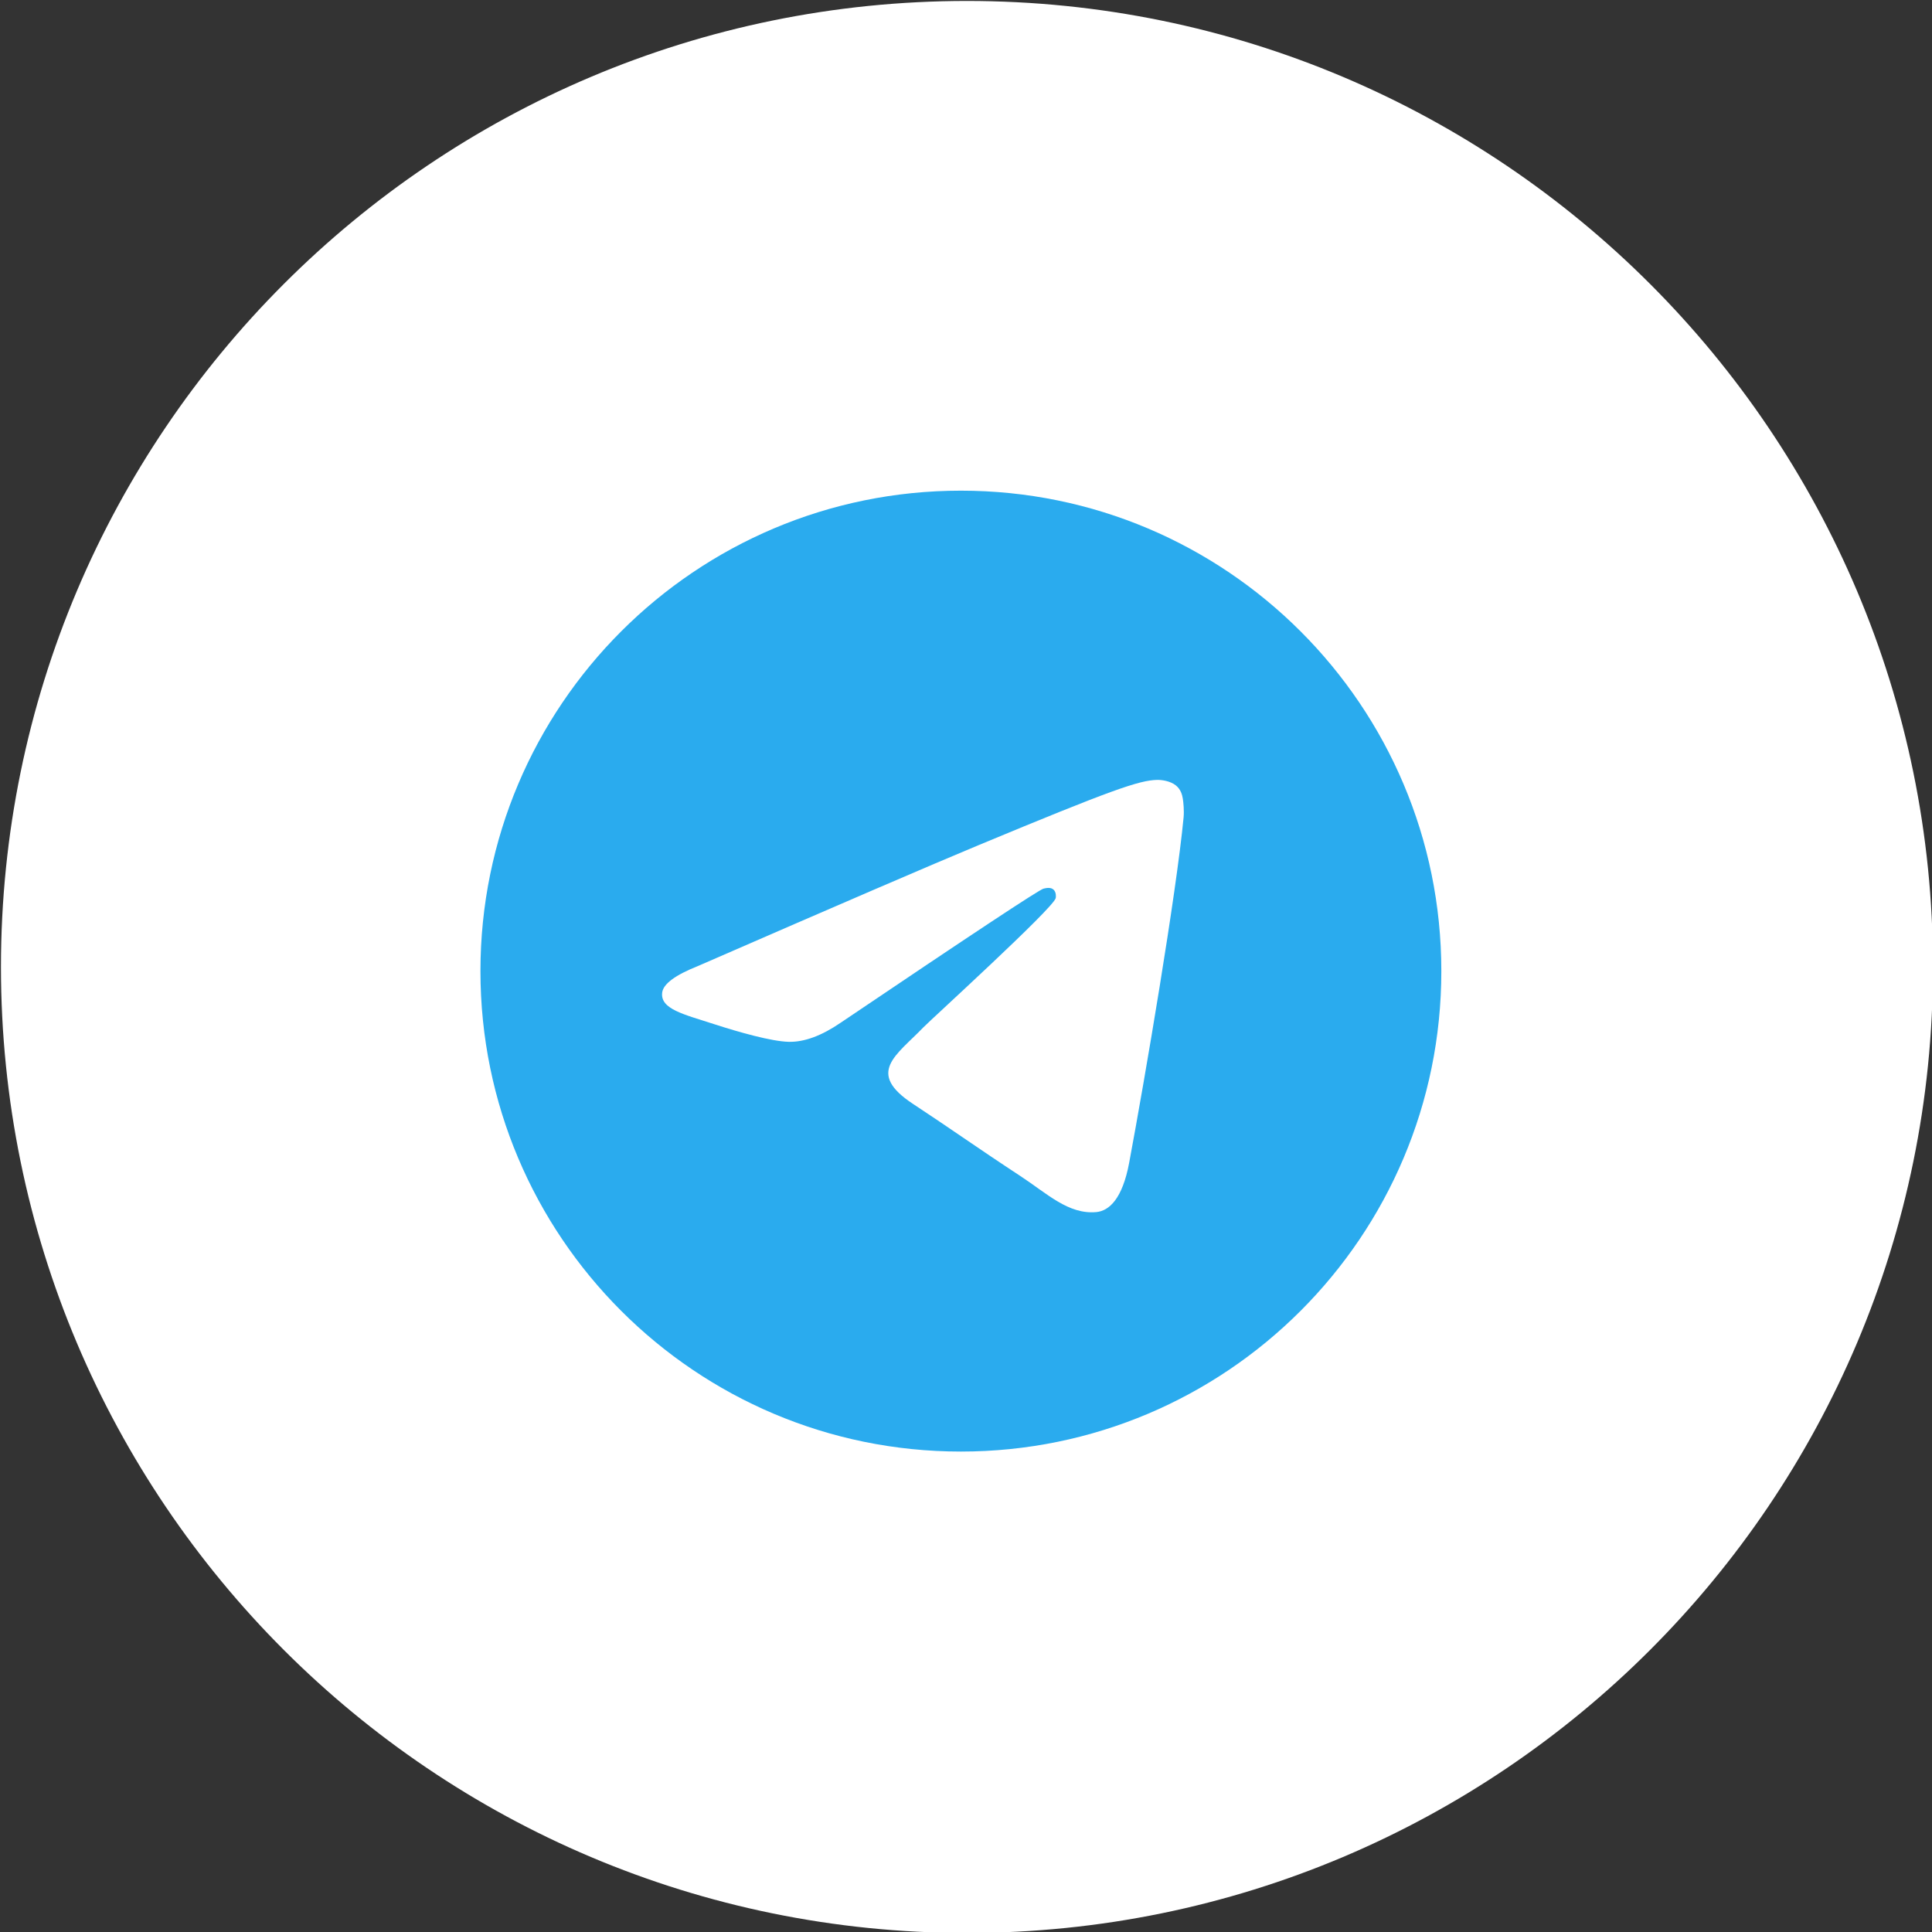 <?xml version="1.0" encoding="UTF-8"?> <svg xmlns="http://www.w3.org/2000/svg" width="189" height="189" viewBox="0 0 189 189" fill="none"><rect x="0" y="0" width="189" height="189" fill="#333333" stroke="none"/><g clip-path="url(#clip0_318_2595)"><path d="M183.188 94.594C183.188 143.523 143.523 183.188 94.594 183.188C45.665 183.188 6 143.523 6 94.594C6 45.665 45.665 6 94.594 6C143.523 6 183.188 45.665 183.188 94.594Z" fill="white" stroke="white" stroke-width="11.812"></path><path d="M106.69 91L87.814 101.74V80.261L106.69 91Z" fill="#D9271D" stroke="#D9271D" stroke-width="3.938" stroke-linejoin="round"></path><path d="M94 142C119.957 142 141 120.957 141 95C141 69.043 119.957 48 94 48C68.043 48 47 69.043 47 95C47 120.957 68.043 142 94 142Z" fill="url(#paint0_linear_318_2595)"></path><path fill-rule="evenodd" clip-rule="evenodd" d="M68.275 94.504C81.977 88.534 91.113 84.599 95.685 82.697C108.737 77.269 111.449 76.325 113.217 76.294C113.606 76.287 114.475 76.384 115.038 76.841C115.514 77.227 115.645 77.748 115.707 78.114C115.77 78.479 115.848 79.313 115.786 79.964C115.079 87.396 112.018 105.431 110.461 113.754C109.802 117.276 108.505 118.457 107.249 118.573C104.52 118.824 102.447 116.769 99.803 115.036C95.667 112.325 93.33 110.637 89.315 107.991C84.674 104.933 87.683 103.252 90.327 100.505C91.019 99.787 103.045 88.848 103.278 87.856C103.307 87.732 103.334 87.269 103.059 87.025C102.784 86.781 102.378 86.864 102.086 86.931C101.671 87.025 95.063 91.393 82.261 100.034C80.385 101.322 78.686 101.95 77.164 101.917C75.486 101.881 72.258 100.968 69.858 100.188C66.915 99.231 64.575 98.725 64.779 97.1C64.885 96.254 66.051 95.389 68.275 94.504Z" fill="white"></path></g><defs><linearGradient id="paint0_linear_318_2595" x1="4747" y1="48" x2="4747" y2="9378.28" gradientUnits="userSpaceOnUse"><stop stop-color="#2AABEE"></stop><stop offset="1" stop-color="#229ED9"></stop></linearGradient><clipPath id="clip0_318_2595"><rect width="189" height="189" fill="white"></rect></clipPath></defs></svg> 